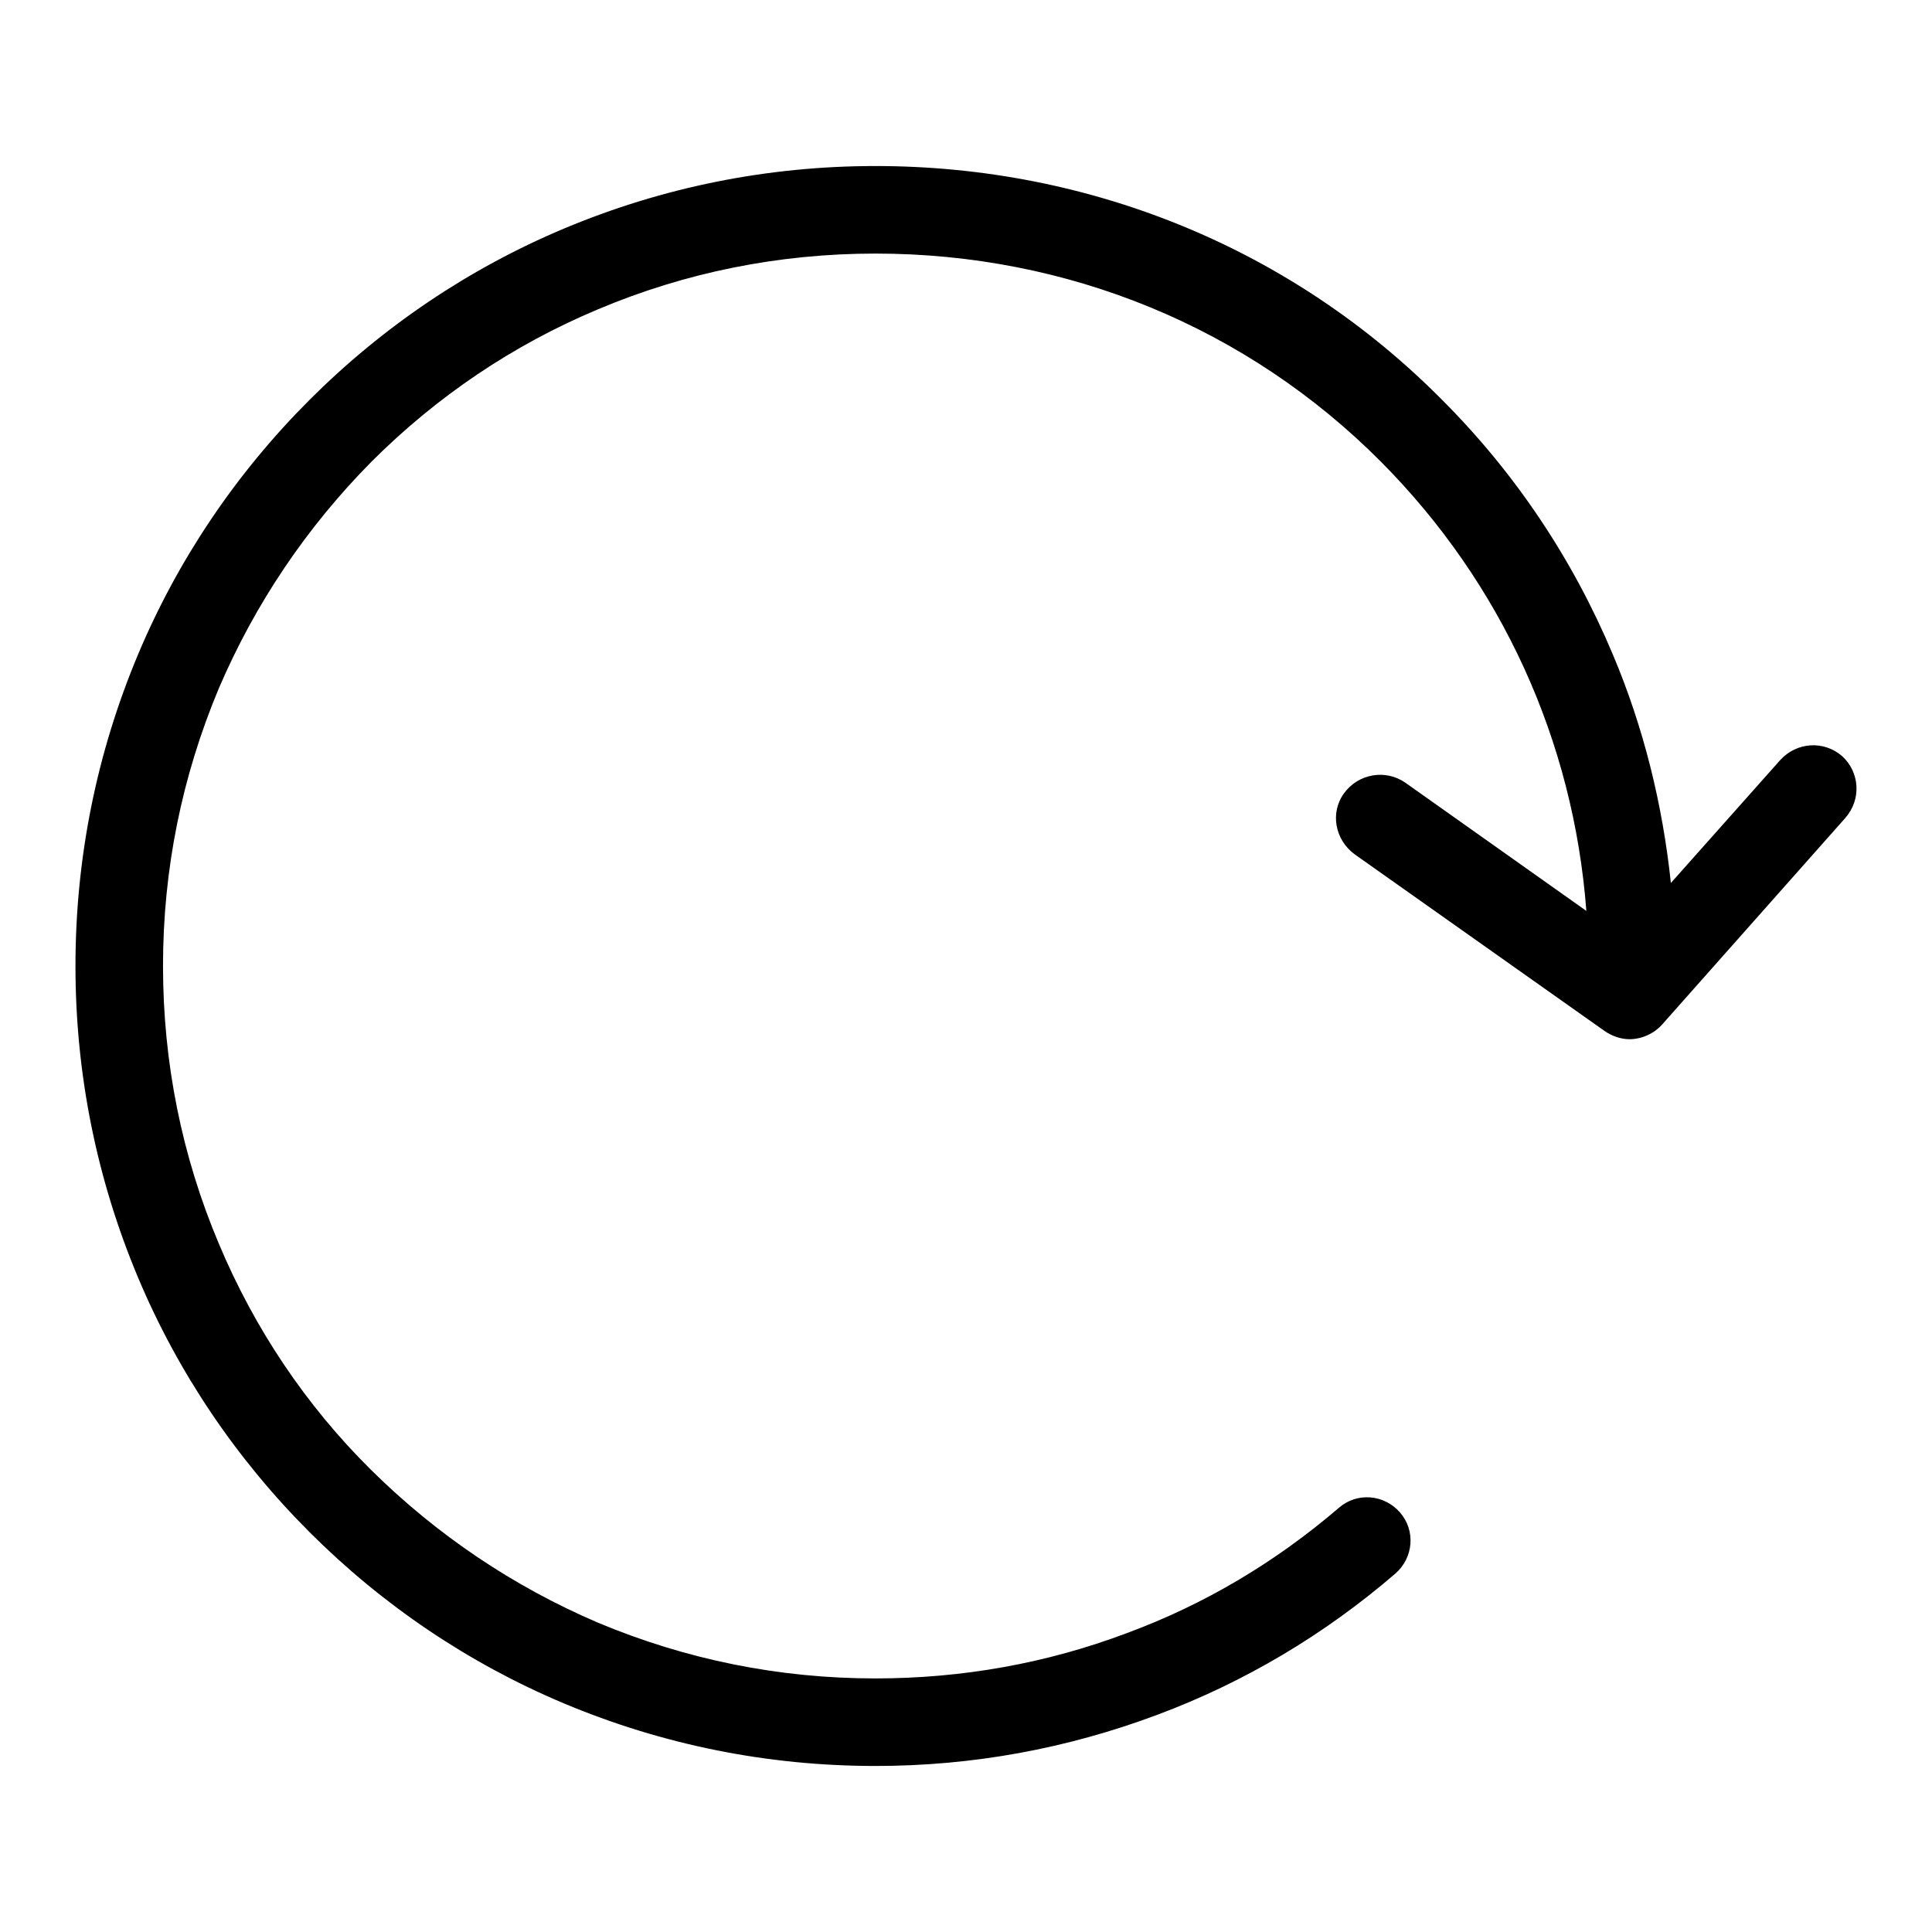 <?xml version="1.0" encoding="utf-8"?>
<!-- Svg Vector Icons : http://www.onlinewebfonts.com/icon -->
<!DOCTYPE svg PUBLIC "-//W3C//DTD SVG 1.1//EN" "http://www.w3.org/Graphics/SVG/1.1/DTD/svg11.dtd">
<svg version="1.1" xmlns="http://www.w3.org/2000/svg" xmlns:xlink="http://www.w3.org/1999/xlink" x="0px" y="0px" viewBox="0 0 256 256" enable-background="new 0 0 256 256" xml:space="preserve">
<g> <path fill="#000000" d="M244.1,100.2c-2.4-2.1-6-1.9-8.2,0.5L221.4,117c-1.1-10.4-3.6-20.6-7.7-30.3c-5.3-12.6-12.9-24-22.6-33.7 C171.3,33,144.5,22,116,22c-14.3,0-28.2,2.8-41.3,8.3c-12.6,5.3-24,13-33.7,22.7c-9.7,9.7-17.4,21.1-22.7,33.7 c-5.5,13.1-8.3,27-8.3,41.3s2.8,28.2,8.3,41.3c5.3,12.6,13,24,22.7,33.7c9.7,9.7,21.1,17.4,33.7,22.7c13.1,5.5,27,8.3,41.3,8.3 c12.9,0,25.4-2.3,37.4-6.8c11.5-4.3,22.1-10.6,31.5-18.7c2.4-2.1,2.7-5.7,0.6-8.1c-2.1-2.4-5.7-2.7-8.1-0.6 c-8.4,7.2-17.8,12.8-28.1,16.6c-10.6,4-21.8,6-33.3,6c-12.8,0-25.1-2.5-36.8-7.4c-11.2-4.8-21.3-11.6-30-20.2S33.7,176,29,164.8 c-4.9-11.6-7.4-24-7.4-36.8c0-12.8,2.5-25.1,7.4-36.8c4.8-11.2,11.6-21.3,20.2-30c8.7-8.7,18.8-15.5,30-20.2 c11.6-4.9,24-7.4,36.8-7.4c25.5,0,49.3,9.8,67,27.6c16,16.1,25.5,37,27.2,59.5l-24-17c-2.6-1.8-6.2-1.2-8.1,1.4s-1.2,6.2,1.4,8.1 l33.1,23.4c1,0.7,2.2,1.1,3.3,1.1c1.6,0,3.2-0.7,4.3-1.9l24.3-27.4C246.7,105.9,246.4,102.3,244.1,100.2z"/></g>
</svg>